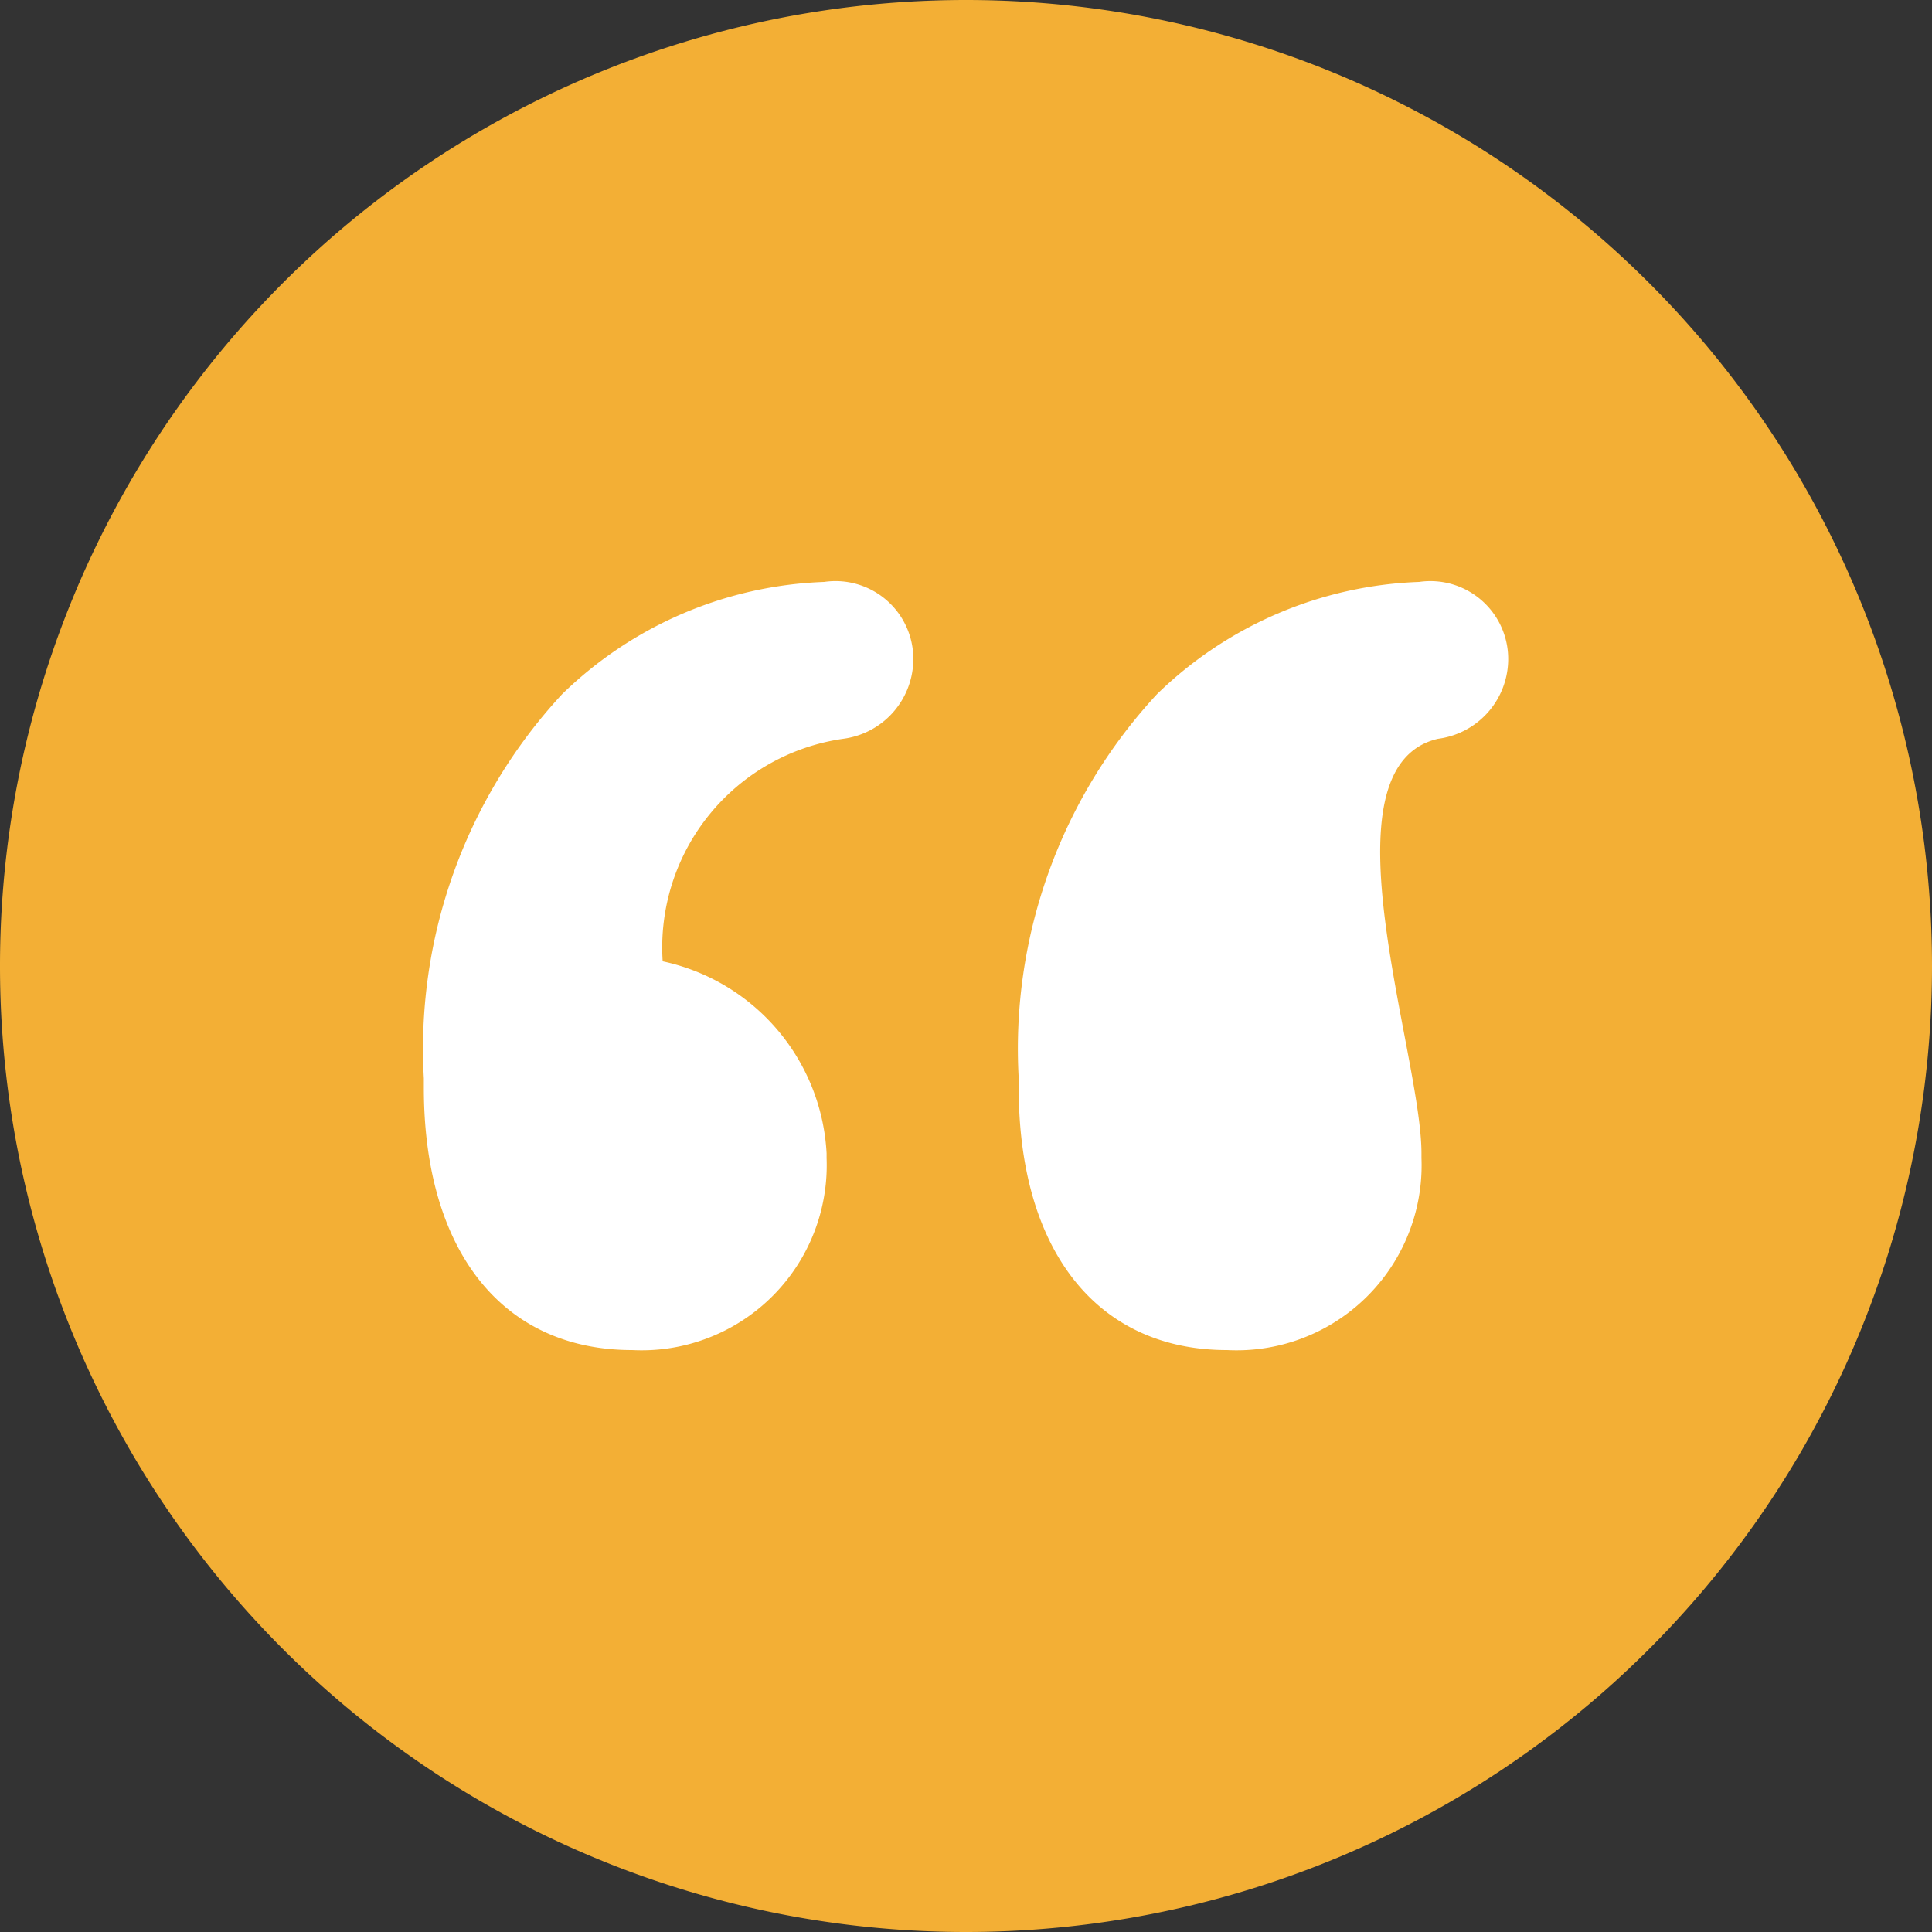 <svg xmlns="http://www.w3.org/2000/svg" xmlns:xlink="http://www.w3.org/1999/xlink" width="26.388" height="26.388" viewBox="0 0 26.388 26.388">
  <rect x="0" y="0" width="26.388" height="26.388" fill="#333333" stroke="none"/>
  <defs>
    <clipPath id="clip-path">
      <path id="Path_16812" data-name="Path 16812" d="M0-13.466H26.388V-39.854H0Z" transform="translate(0 39.854)" fill="none"/>
    </clipPath>
  </defs>
  <g id="Group_4101" data-name="Group 4101" transform="translate(0 39.854)">
    <g id="Group_2052" data-name="Group 2052" transform="translate(0 -39.854)" clip-path="url(#clip-path)">
      <g id="Group_2050" data-name="Group 2050">
        <path id="Path_16810" data-name="Path 16810" d="M-6.733-13.466A13.194,13.194,0,0,0,6.461-26.66,13.194,13.194,0,0,0-6.733-39.854,13.194,13.194,0,0,0-19.927-26.66,13.194,13.194,0,0,0-6.733-13.466" transform="translate(19.927 39.854)" fill="#f3af35"/>
      </g>
      <g id="Group_2051" data-name="Group 2051" transform="translate(5.789 7.948)">
        <path id="Path_16811" data-name="Path 16811" d="M-7.558-.555A1.063,1.063,0,0,0-8.774-1.643,5.4,5.4,0,0,0-12.356-.108a7.122,7.122,0,0,0-1.887,5.246v.128c0,2.207,1.055,3.583,2.847,3.583A2.527,2.527,0,0,0-8.742,6.226V6.162c0-1.375-1.407-5.278.224-5.662A1.1,1.1,0,0,0-7.558-.555m-8.125,0A1.063,1.063,0,0,0-16.9-1.643,5.4,5.4,0,0,0-20.481-.108a7.122,7.122,0,0,0-1.887,5.246v.128c0,2.207,1.055,3.583,2.846,3.583a2.528,2.528,0,0,0,2.655-2.623V6.162a2.836,2.836,0,0,0-2.239-2.623A2.88,2.88,0,0,1-16.643.5a1.1,1.1,0,0,0,.96-1.055" transform="translate(22.368 1.643)" fill="#fff"/>
      </g>
    </g>
  </g>
</svg>

